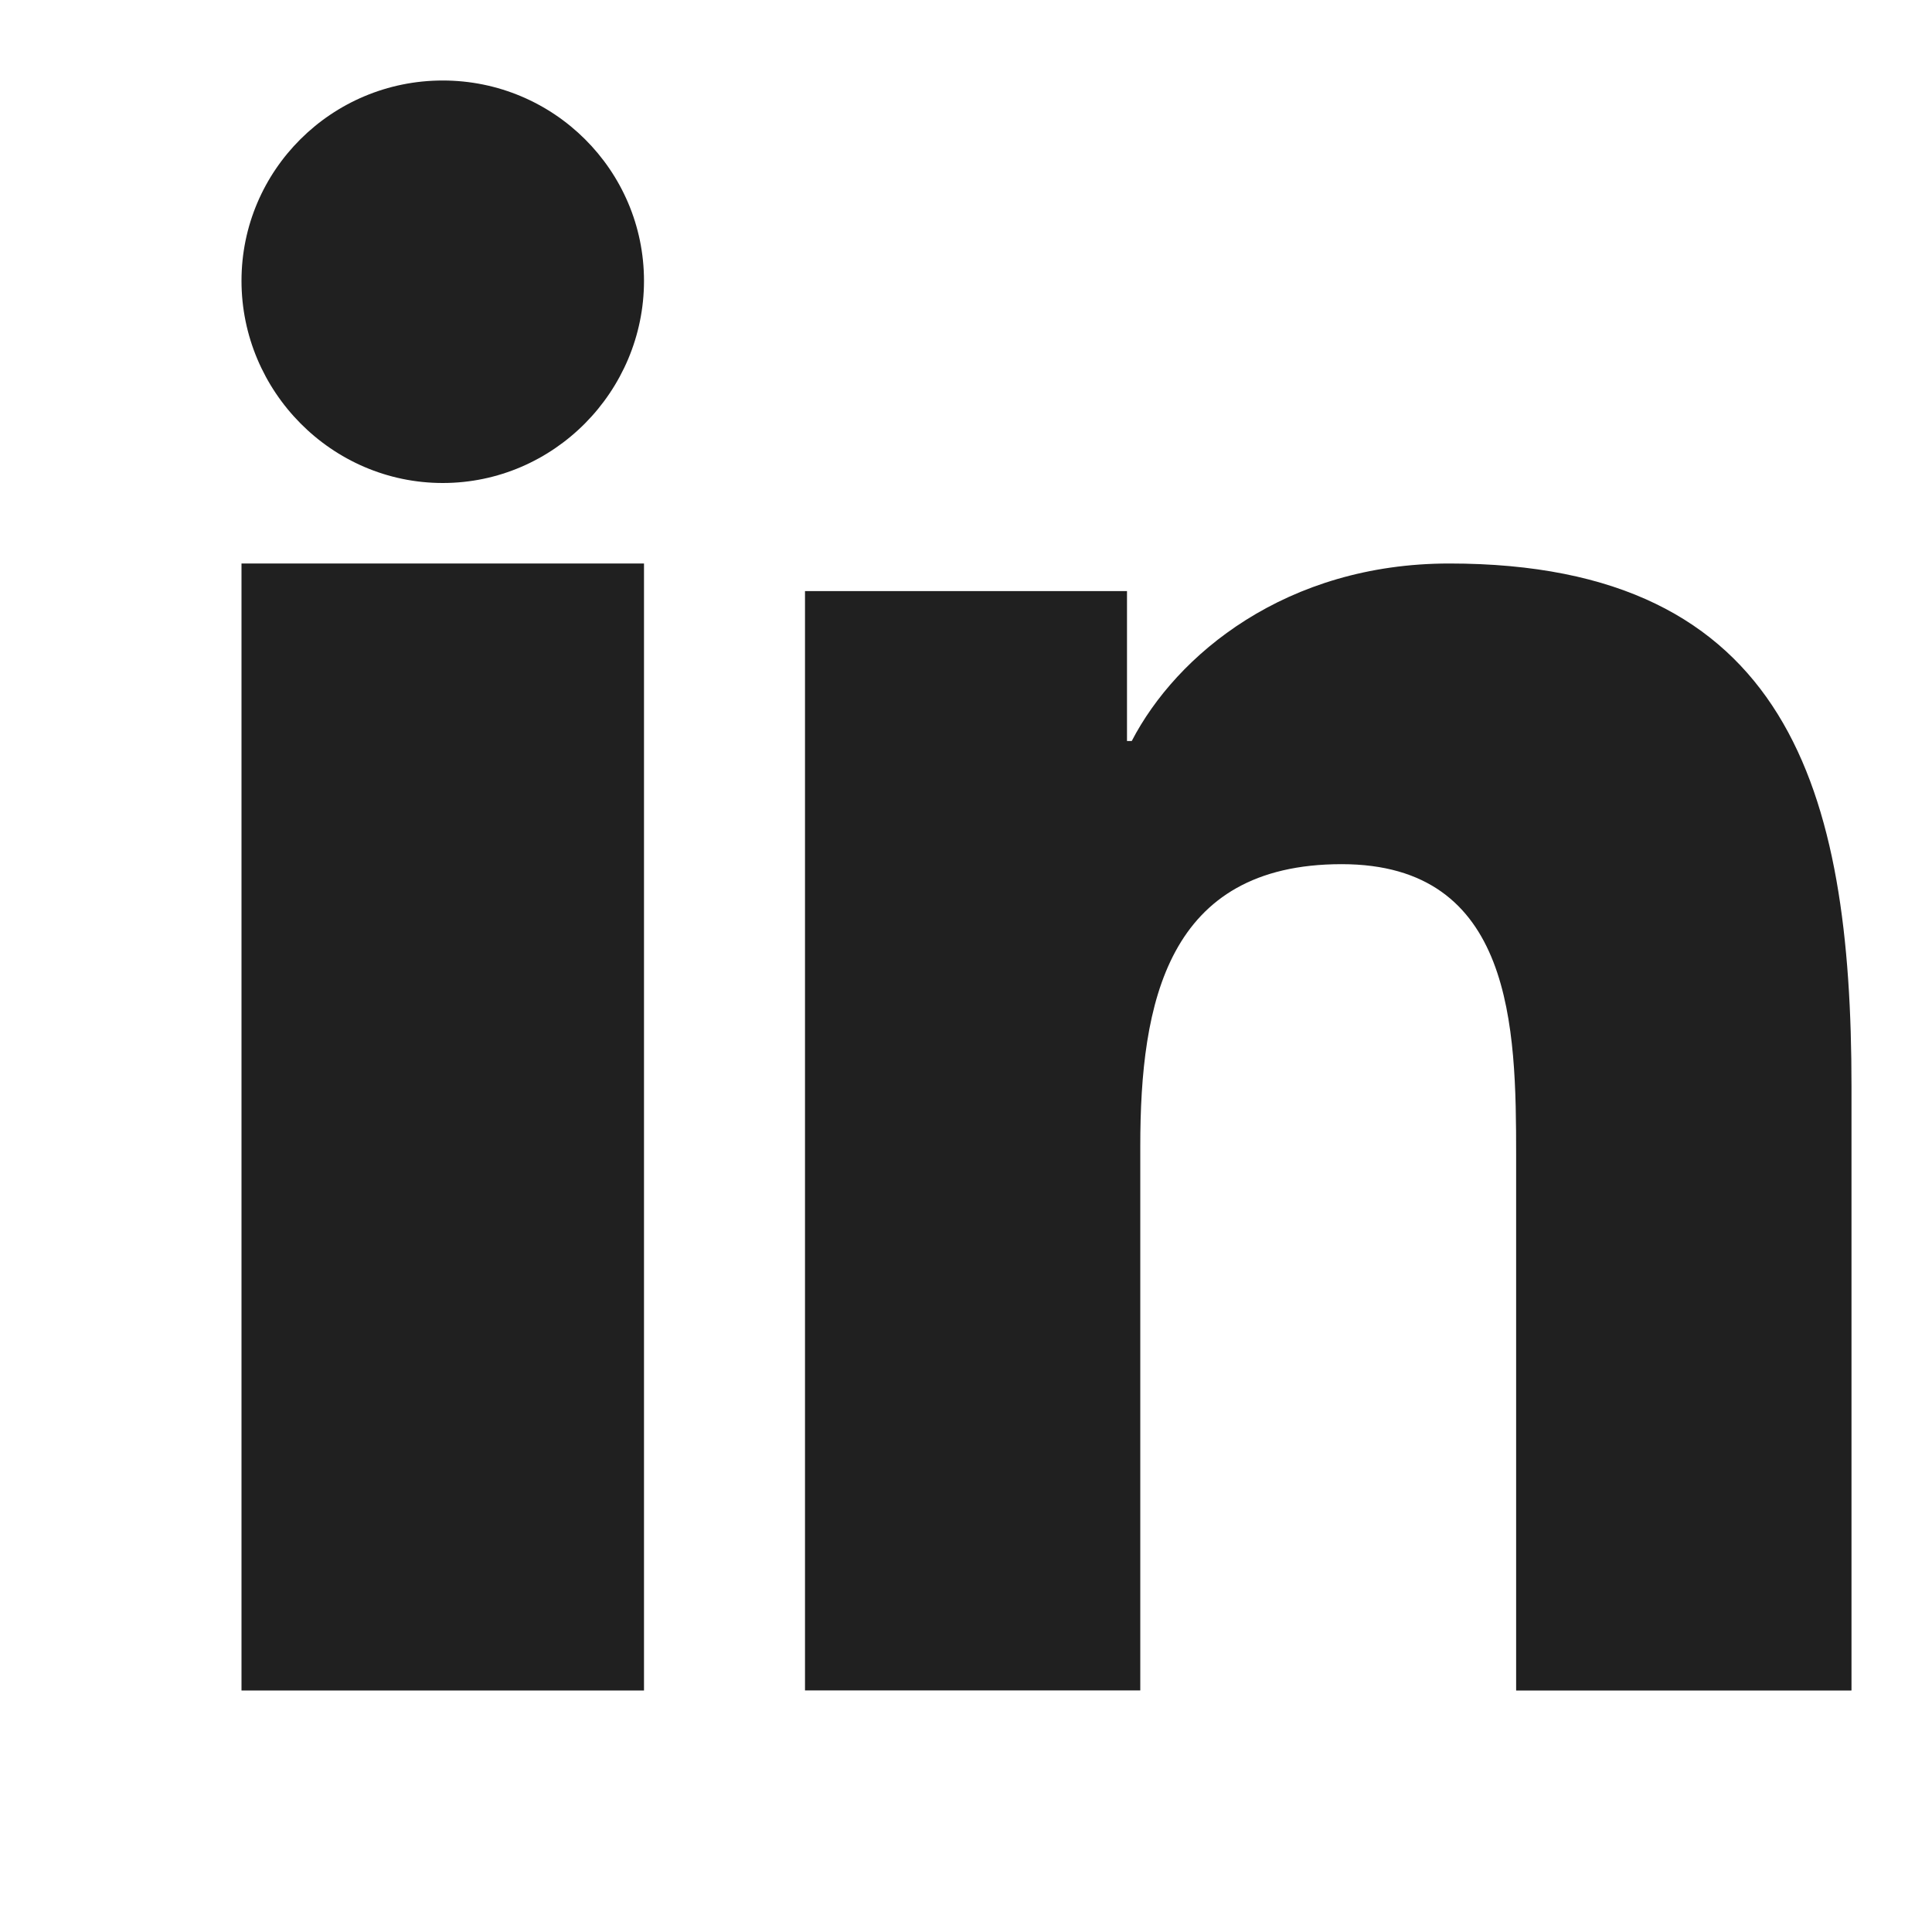 <svg width="24" height="24" viewBox="0 0 24 24" fill="none" xmlns="http://www.w3.org/2000/svg">
<path d="M22.995 21L23 20.999V13.497C23 9.827 22.223 7 18.004 7C15.976 7 14.615 8.132 14.059 9.205H14V7.343H10V20.999H14.165V14.237C14.165 12.457 14.497 10.735 16.666 10.735C18.802 10.735 18.834 12.767 18.834 14.351V21H22.995Z" fill="#202020"/>
<path d="M3 7H8V21H3V7Z" fill="#202020"/>
<path d="M5.5 1C4.12 1 3 2.115 3 3.488C3 4.862 4.12 6 5.5 6C6.88 6 8 4.862 8 3.488C7.999 2.115 6.879 1 5.5 1Z" fill="#202020"/>
</svg>
